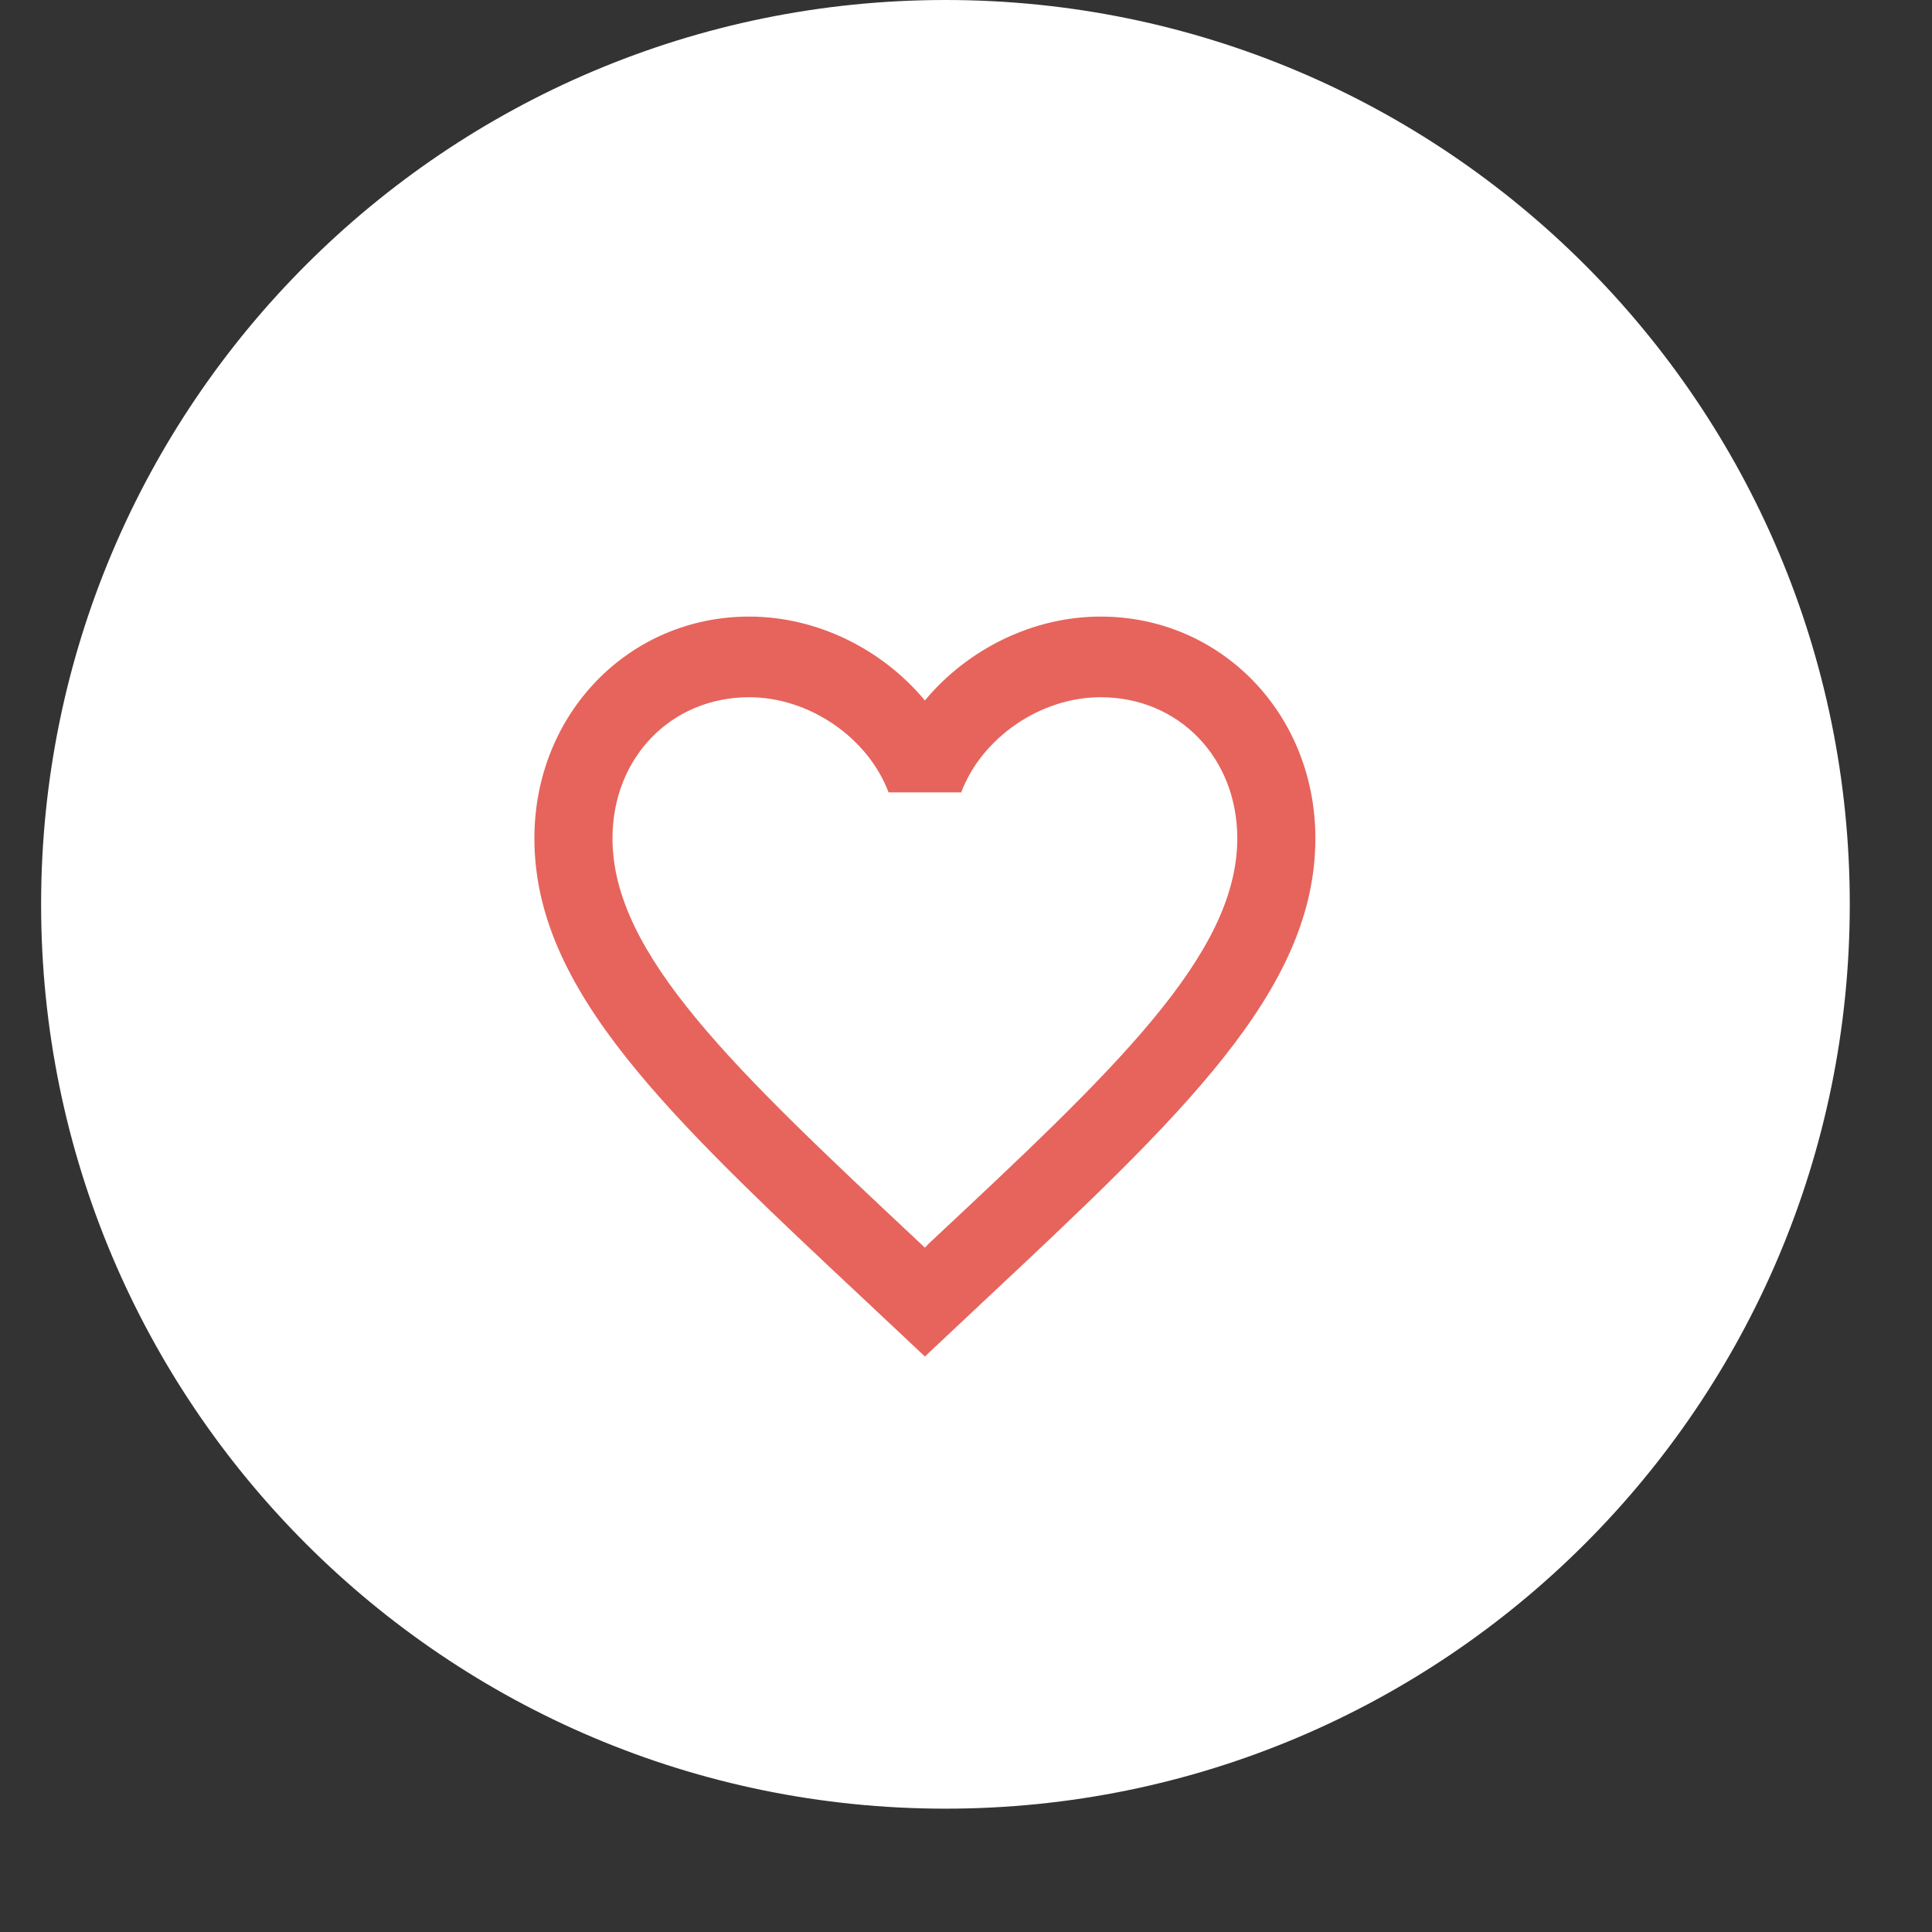 <?xml version="1.0" encoding="UTF-8"?> <svg xmlns="http://www.w3.org/2000/svg" width="43" height="43" viewBox="0 0 43 43" fill="none"><rect x="0" y="0" width="43" height="43" fill="#333333" stroke="none"/><path d="M41.17 20.128C41.17 9.011 32.159 0 21.043 0C9.927 0 0.915 9.011 0.915 20.128C0.915 31.244 9.927 40.255 21.043 40.255C32.159 40.255 41.17 31.244 41.17 20.128Z" fill="white"></path><path d="M20.672 27.678L20.585 27.768L20.489 27.678C16.361 23.81 13.632 21.253 13.632 18.659C13.632 16.864 14.936 15.518 16.674 15.518C18.012 15.518 19.316 16.416 19.777 17.636H21.393C21.854 16.416 23.158 15.518 24.496 15.518C26.235 15.518 27.538 16.864 27.538 18.659C27.538 21.253 24.809 23.81 20.672 27.678ZM24.496 13.723C22.984 13.723 21.532 14.45 20.585 15.59C19.638 14.45 18.186 13.723 16.674 13.723C13.997 13.723 11.894 15.886 11.894 18.659C11.894 22.042 14.849 24.816 19.325 29.007L20.585 30.191L21.845 29.007C26.321 24.816 29.276 22.042 29.276 18.659C29.276 15.886 27.173 13.723 24.496 13.723Z" fill="#E6645C"></path></svg> 